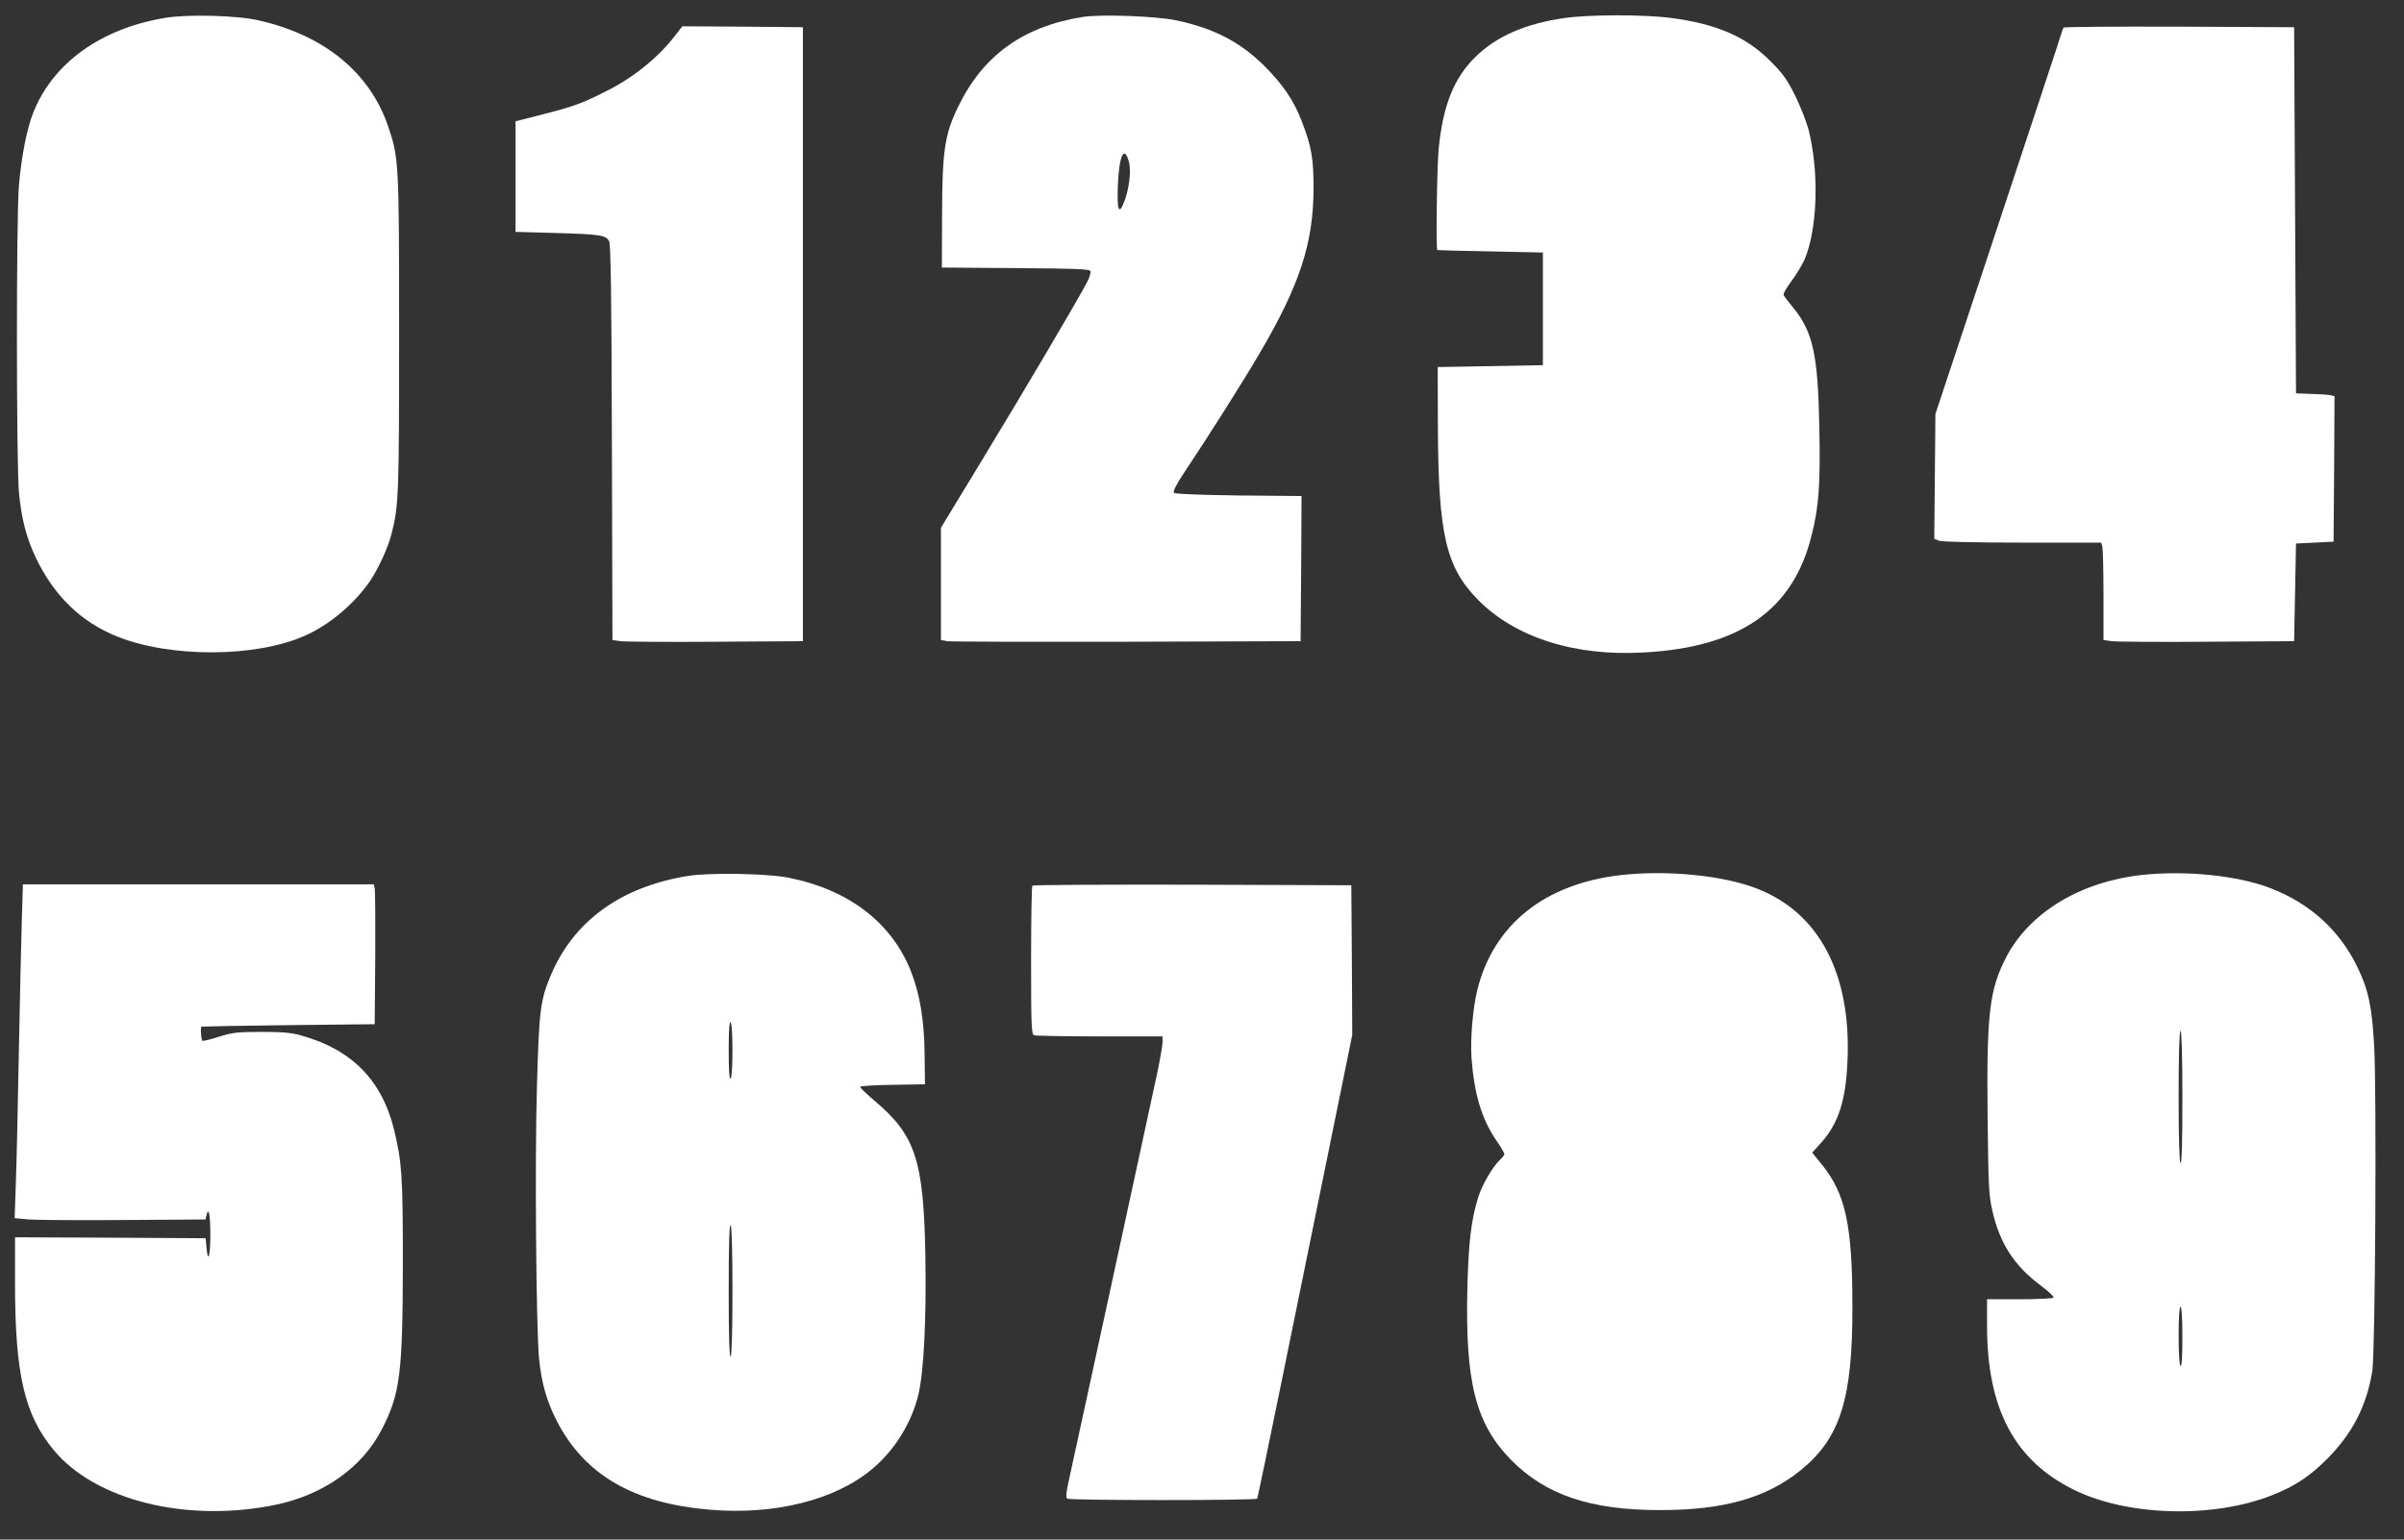 <?xml version="1.0" standalone="no"?>
<!DOCTYPE svg PUBLIC "-//W3C//DTD SVG 20010904//EN"
 "http://www.w3.org/TR/2001/REC-SVG-20010904/DTD/svg10.dtd">
<svg version="1.0" xmlns="http://www.w3.org/2000/svg"
 width="1280pt" height="820pt" viewBox="0 0 1280 820"
 preserveAspectRatio="xMidYMid meet">
<rect x="0" y="0" width="1280" height="820" fill="#333333" stroke="none"/>
<g transform="translate(0,820) scale(0.1,-0.1)"
fill="#ffffff" stroke="none">
<path d="M880 8105 c-341 -56 -598 -240 -703 -505 -34 -85 -63 -235 -76 -385
-15 -164 -14 -1499 0 -1640 14 -142 40 -240 89 -344 98 -205 242 -345 436
-422 283 -113 737 -111 997 5 130 57 263 169 347 291 43 63 96 178 114 249 39
149 41 210 41 1071 0 917 -1 932 -59 1104 -98 285 -338 482 -686 562 -113 27
-380 34 -500 14z"/>
<path d="M5766 8110 c-319 -51 -534 -206 -666 -482 -70 -144 -83 -233 -84
-568 l-1 -285 393 -3 c324 -2 394 -5 398 -16 3 -8 -5 -34 -17 -57 -40 -79
-327 -566 -555 -941 l-224 -369 0 -299 0 -299 33 -6 c17 -3 448 -4 957 -3
l925 3 3 386 2 387 -334 3 c-213 3 -339 8 -345 14 -7 7 10 41 54 108 122 182
314 485 401 634 214 364 287 587 288 878 0 164 -11 226 -64 362 -42 109 -100
194 -199 293 -128 126 -265 198 -465 241 -105 23 -402 34 -500 19z m245 -772
c13 -49 1 -148 -27 -217 -27 -69 -37 -39 -32 94 7 159 34 214 59 123z"/>
<path d="M8330 8104 c-209 -30 -364 -98 -476 -209 -114 -113 -172 -260 -194
-490 -9 -94 -15 -532 -7 -537 1 -1 128 -4 282 -7 l280 -6 0 -300 0 -300 -280
-5 -280 -5 1 -330 c3 -562 43 -735 212 -908 198 -202 516 -304 887 -282 507
28 790 224 889 617 41 158 49 274 43 582 -7 385 -34 508 -138 636 -25 30 -48
60 -52 67 -4 7 13 38 41 75 26 35 57 86 70 115 69 162 79 463 22 691 -11 42
-43 124 -71 181 -43 87 -65 118 -133 186 -130 130 -286 198 -533 230 -141 18
-432 18 -563 -1z"/>
<path d="M3591 8006 c-87 -113 -221 -221 -364 -292 -128 -65 -176 -82 -337
-123 l-145 -37 0 -294 0 -295 215 -6 c236 -7 265 -11 283 -43 9 -16 13 -266
15 -1073 l3 -1052 42 -6 c23 -3 251 -5 507 -3 l465 3 0 1635 0 1635 -321 3
-321 2 -42 -54z"/>
<path d="M10987 8053 c-3 -5 -19 -53 -36 -108 -18 -55 -170 -516 -339 -1025
l-307 -925 -3 -333 -3 -332 26 -10 c16 -6 193 -10 444 -10 l419 0 6 -22 c3
-13 6 -130 6 -260 l0 -237 43 -6 c23 -3 251 -5 507 -3 l465 3 5 260 5 260 100
5 100 5 3 387 2 388 -22 5 c-13 3 -59 6 -103 7 l-80 3 -5 975 -5 975 -612 3
c-336 1 -614 -1 -616 -5z"/>
<path d="M3665 3535 c-362 -58 -614 -243 -735 -536 -53 -127 -60 -185 -71
-584 -12 -396 -4 -1283 11 -1450 13 -130 41 -229 95 -334 149 -288 409 -438
816 -472 343 -29 664 51 862 216 119 99 211 246 247 398 29 121 43 404 37 742
-9 506 -53 638 -269 821 -43 36 -78 70 -78 75 0 5 78 10 173 11 l172 3 -2 160
c-2 183 -25 321 -74 445 -103 257 -330 431 -649 495 -110 23 -422 28 -535 10z
m235 -930 c0 -85 -4 -146 -10 -150 -7 -4 -10 48 -10 150 0 102 3 154 10 150 6
-4 10 -65 10 -150z m0 -1280 c0 -218 -4 -346 -10 -350 -7 -4 -10 115 -10 350
0 235 3 354 10 350 6 -4 10 -132 10 -350z"/>
<path d="M8628 3539 c-404 -47 -675 -263 -762 -611 -24 -96 -38 -263 -31 -363
14 -191 54 -324 130 -436 25 -36 45 -70 45 -76 0 -5 -10 -18 -22 -29 -38 -34
-98 -136 -118 -203 -37 -119 -51 -239 -57 -482 -12 -502 44 -722 232 -914 185
-188 424 -268 795 -268 335 0 564 64 746 211 212 171 279 381 277 877 0 430
-37 598 -163 753 l-51 63 46 51 c94 104 133 226 142 439 20 464 -152 789 -484
917 -181 70 -478 99 -725 71z"/>
<path d="M11405 3540 c-328 -36 -599 -200 -723 -438 -90 -173 -105 -305 -99
-857 4 -357 6 -410 25 -492 39 -175 117 -296 262 -403 38 -29 67 -56 64 -61
-3 -5 -84 -9 -180 -9 l-174 0 0 -142 c0 -441 146 -717 463 -873 285 -141 740
-153 1054 -29 122 48 203 102 298 198 131 133 206 279 236 462 16 97 24 1495
10 1736 -12 211 -31 299 -91 421 -94 193 -252 336 -460 416 -174 68 -451 96
-685 71z m215 -1186 c0 -234 -3 -353 -10 -349 -6 4 -10 133 -10 356 0 226 4
349 10 349 6 0 10 -125 10 -356z m0 -1275 c0 -104 -3 -158 -10 -154 -6 4 -10
68 -10 161 0 96 4 154 10 154 6 0 10 -60 10 -161z"/>
<path d="M116 3293 c-3 -109 -11 -430 -16 -713 -5 -283 -12 -594 -16 -692 l-6
-176 74 -7 c40 -3 269 -5 508 -3 l434 3 6 25 c11 45 20 -4 20 -105 0 -111 -12
-158 -20 -75 l-5 55 -507 3 -508 2 0 -245 c0 -483 50 -700 205 -887 221 -269
709 -390 1181 -293 256 53 462 199 566 400 99 192 112 299 113 890 0 459 -5
534 -46 705 -65 267 -226 431 -499 506 -49 14 -100 18 -210 18 -127 0 -155 -4
-225 -26 -44 -14 -83 -24 -87 -21 -7 4 -12 70 -5 75 1 1 209 5 462 8 l460 5 3
350 c1 193 0 360 -3 373 l-5 22 -934 0 -934 0 -6 -197z"/>
<path d="M5497 3483 c-4 -3 -7 -183 -7 -399 0 -348 2 -393 16 -398 9 -3 166
-6 350 -6 l334 0 0 -30 c0 -17 -13 -92 -29 -168 -49 -228 -448 -2070 -470
-2167 -15 -68 -17 -91 -8 -97 16 -10 1004 -10 1011 0 2 4 61 285 130 625 69
339 182 893 251 1231 l125 614 -2 399 -3 398 -846 3 c-465 1 -849 -1 -852 -5z"/>
</g>
</svg>
